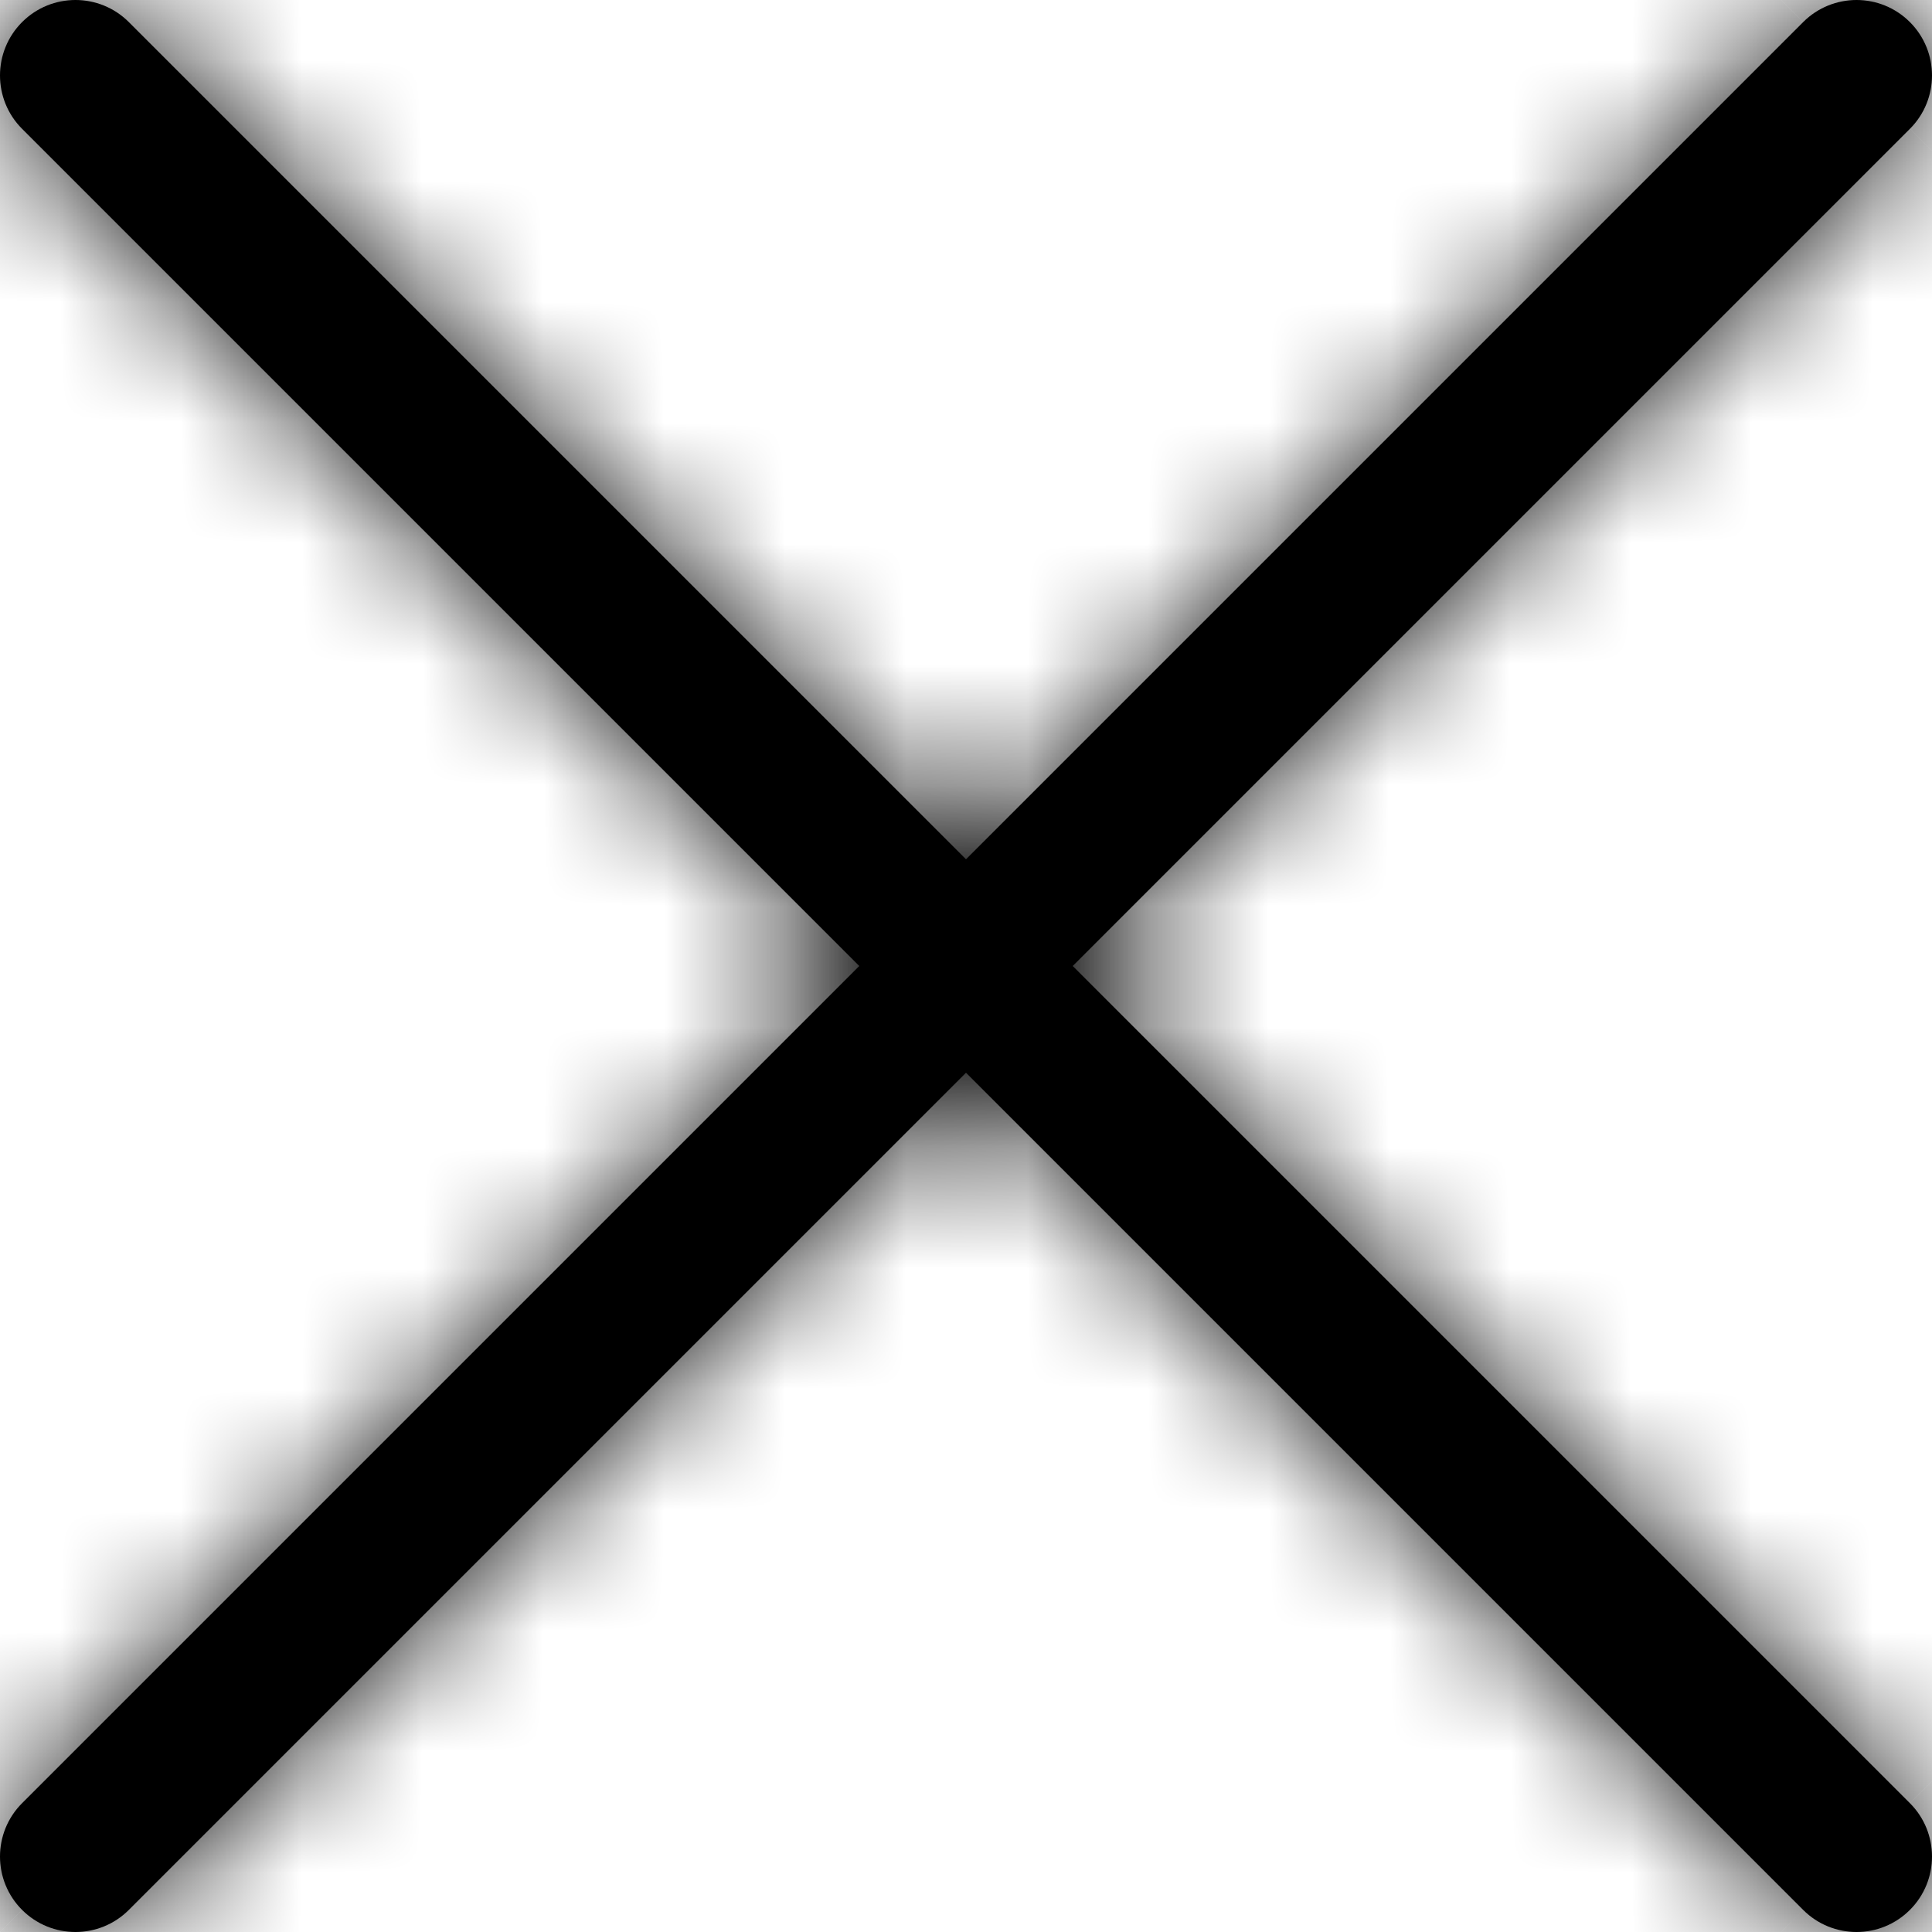 <svg width="16" height="16" viewBox="0 0 16 16" fill="none" xmlns="http://www.w3.org/2000/svg">
<mask id="path-1-inside-1" fill="white">
<path d="M8.884 8L15.817 1.067C16.061 0.823 16.061 0.427 15.817 0.183C15.573 -0.061 15.177 -0.061 14.933 0.183L8 7.116L1.067 0.183C0.823 -0.061 0.427 -0.061 0.183 0.183C-0.061 0.427 -0.061 0.823 0.183 1.067L7.116 8L0.183 14.933C-0.061 15.177 -0.061 15.573 0.183 15.817C0.305 15.939 0.465 16 0.625 16C0.785 16 0.945 15.939 1.067 15.817L8 8.884L14.933 15.817C15.055 15.939 15.215 16 15.375 16C15.535 16 15.695 15.939 15.817 15.817C16.061 15.573 16.061 15.177 15.817 14.933L8.884 8Z"/>
</mask>
<path d="M8.884 8L15.817 1.067C16.061 0.823 16.061 0.427 15.817 0.183C15.573 -0.061 15.177 -0.061 14.933 0.183L8 7.116L1.067 0.183C0.823 -0.061 0.427 -0.061 0.183 0.183C-0.061 0.427 -0.061 0.823 0.183 1.067L7.116 8L0.183 14.933C-0.061 15.177 -0.061 15.573 0.183 15.817C0.305 15.939 0.465 16 0.625 16C0.785 16 0.945 15.939 1.067 15.817L8 8.884L14.933 15.817C15.055 15.939 15.215 16 15.375 16C15.535 16 15.695 15.939 15.817 15.817C16.061 15.573 16.061 15.177 15.817 14.933L8.884 8Z" fill="black"/>
<path d="M8.884 8L6.763 5.879L4.641 8L6.763 10.121L8.884 8ZM15.817 1.067L13.696 -1.054L13.696 -1.054L15.817 1.067ZM14.933 0.183L17.054 2.304L17.055 2.304L14.933 0.183ZM8 7.116L5.879 9.237L8 11.359L10.121 9.237L8 7.116ZM1.067 0.183L3.188 -1.938L3.188 -1.938L1.067 0.183ZM0.183 1.067L2.304 -1.054L2.304 -1.054L0.183 1.067ZM7.116 8L9.237 10.121L11.359 8L9.237 5.879L7.116 8ZM0.183 14.933L2.304 17.054L2.304 17.054L0.183 14.933ZM0.183 15.817L2.304 13.696L2.304 13.695L0.183 15.817ZM1.067 15.817L3.188 17.939L3.188 17.938L1.067 15.817ZM8 8.884L10.121 6.763L8 4.641L5.879 6.763L8 8.884ZM14.933 15.817L12.812 17.938L12.812 17.938L14.933 15.817ZM15.817 15.817L17.938 17.939L17.938 17.938L15.817 15.817ZM15.817 14.933L13.696 17.054L13.696 17.055L15.817 14.933ZM11.005 10.121L17.938 3.188L13.696 -1.054L6.763 5.879L11.005 10.121ZM17.938 3.188C19.354 1.773 19.354 -0.523 17.938 -1.938L13.696 2.305C12.768 1.377 12.768 -0.127 13.696 -1.054L17.938 3.188ZM17.938 -1.938C16.523 -3.354 14.227 -3.354 12.812 -1.938L17.055 2.304C16.127 3.232 14.623 3.232 13.696 2.305L17.938 -1.938ZM12.812 -1.938L5.879 4.995L10.121 9.237L17.054 2.304L12.812 -1.938ZM10.121 4.995L3.188 -1.938L-1.054 2.304L5.879 9.237L10.121 4.995ZM3.188 -1.938C1.773 -3.354 -0.523 -3.354 -1.938 -1.938L2.305 2.304C1.377 3.232 -0.127 3.232 -1.054 2.304L3.188 -1.938ZM-1.938 -1.938C-3.354 -0.523 -3.354 1.773 -1.938 3.188L2.304 -1.054C3.232 -0.127 3.232 1.377 2.305 2.304L-1.938 -1.938ZM-1.938 3.188L4.995 10.121L9.237 5.879L2.304 -1.054L-1.938 3.188ZM4.995 5.879L-1.938 12.812L2.304 17.054L9.237 10.121L4.995 5.879ZM-1.938 12.812C-3.354 14.227 -3.354 16.523 -1.938 17.938L2.304 13.695C3.232 14.623 3.232 16.127 2.304 17.054L-1.938 12.812ZM-1.938 17.938C-1.231 18.646 -0.298 19 0.625 19V13C1.228 13 1.841 13.232 2.304 13.696L-1.938 17.938ZM0.625 19C1.548 19 2.481 18.646 3.188 17.939L-1.054 13.695C-0.591 13.232 0.022 13 0.625 13V19ZM3.188 17.938L10.121 11.005L5.879 6.763L-1.054 13.696L3.188 17.938ZM5.879 11.005L12.812 17.938L17.054 13.696L10.121 6.763L5.879 11.005ZM12.812 17.938C13.519 18.646 14.452 19 15.375 19V13C15.978 13 16.591 13.232 17.054 13.696L12.812 17.938ZM15.375 19C16.298 19 17.231 18.646 17.938 17.939L13.696 13.695C14.159 13.232 14.772 13 15.375 13V19ZM17.938 17.938C19.354 16.523 19.354 14.227 17.938 12.812L13.696 17.055C12.768 16.127 12.768 14.623 13.696 13.696L17.938 17.938ZM17.938 12.812L11.005 5.879L6.763 10.121L13.696 17.054L17.938 12.812Z" fill="black" mask="url(#path-1-inside-1)"/>
</svg>
